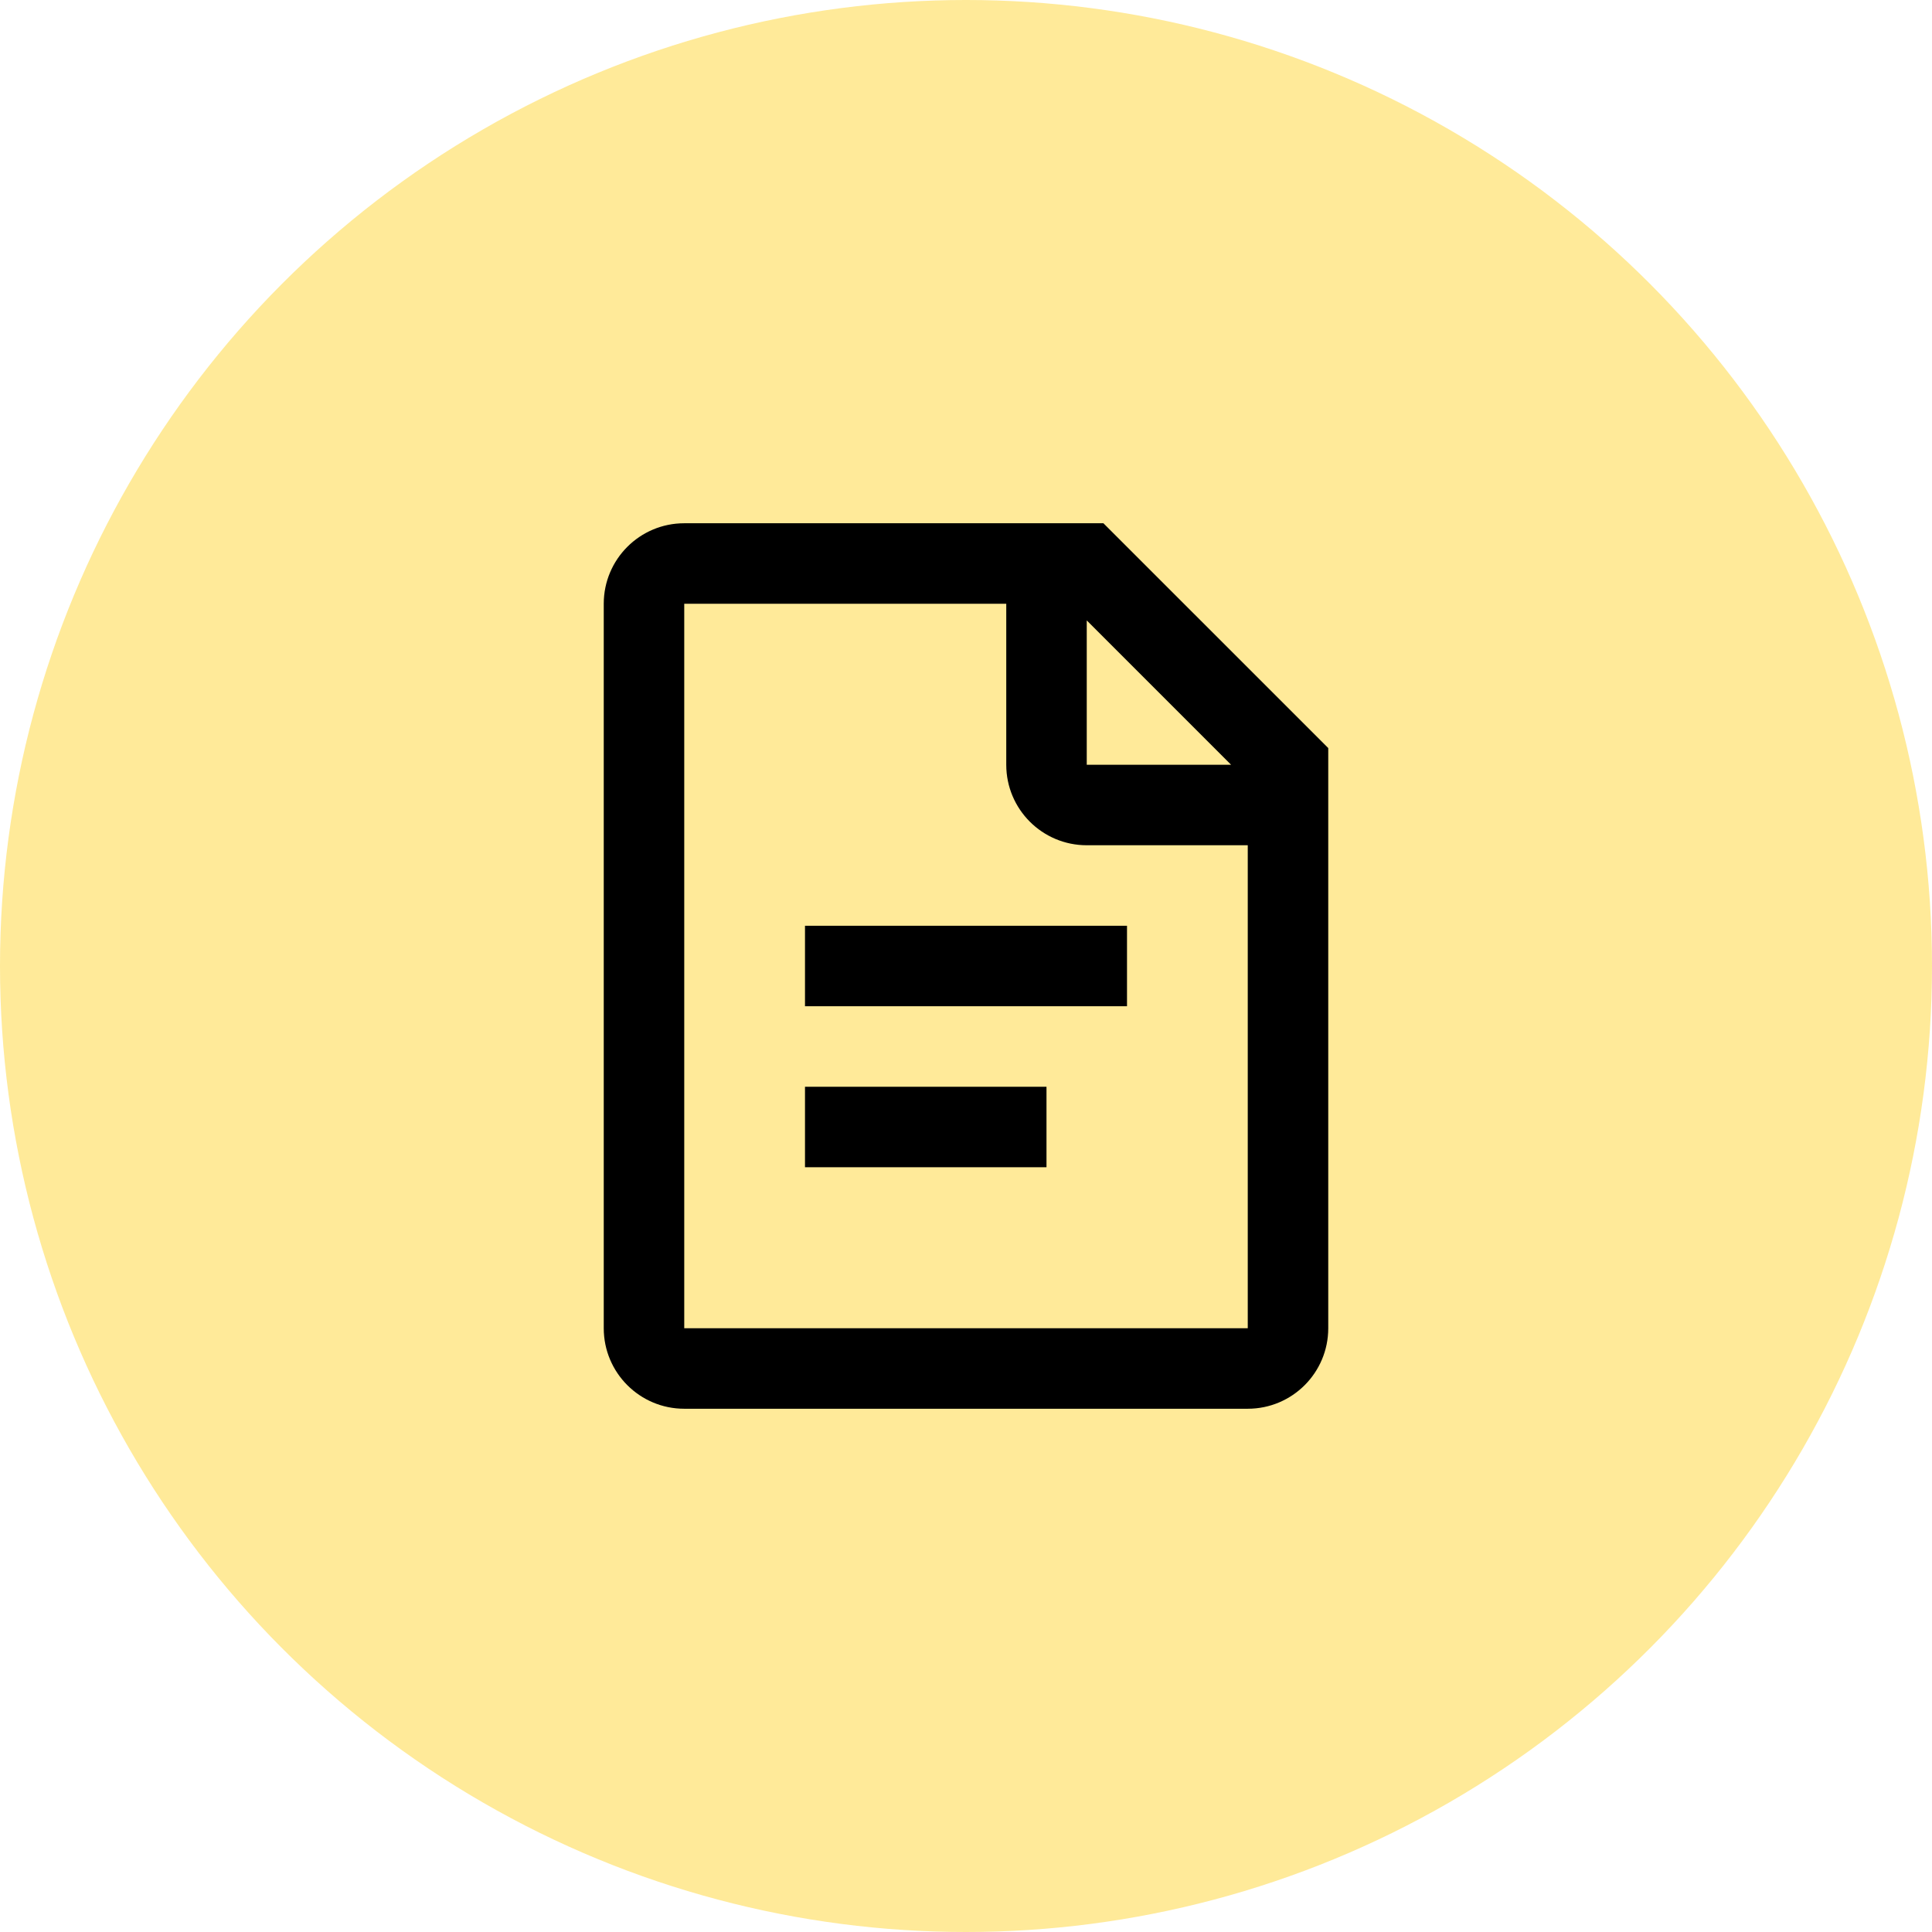 <svg width="80" height="80" viewBox="0 0 80 80" fill="none" xmlns="http://www.w3.org/2000/svg">
<circle cx="40" cy="40" r="40" fill="#FFCC02" fill-opacity="0.4"/>
<path fill-rule="evenodd" clip-rule="evenodd" d="M28.333 21.667H45.69L55 30.976V55C55 56.841 53.508 58.333 51.667 58.333H28.333C26.492 58.333 25 56.841 25 55V25C25 23.159 26.492 21.667 28.333 21.667ZM41.667 25H28.333V55H51.667V35H45C43.159 35 41.667 33.508 41.667 31.667V25ZM45 25.69V31.667H50.976L45 25.69ZM33.333 48.333V45H43.333V48.333H33.333ZM33.333 38.333V41.667H46.667V38.333H33.333Z" fill="black"/>
</svg>
